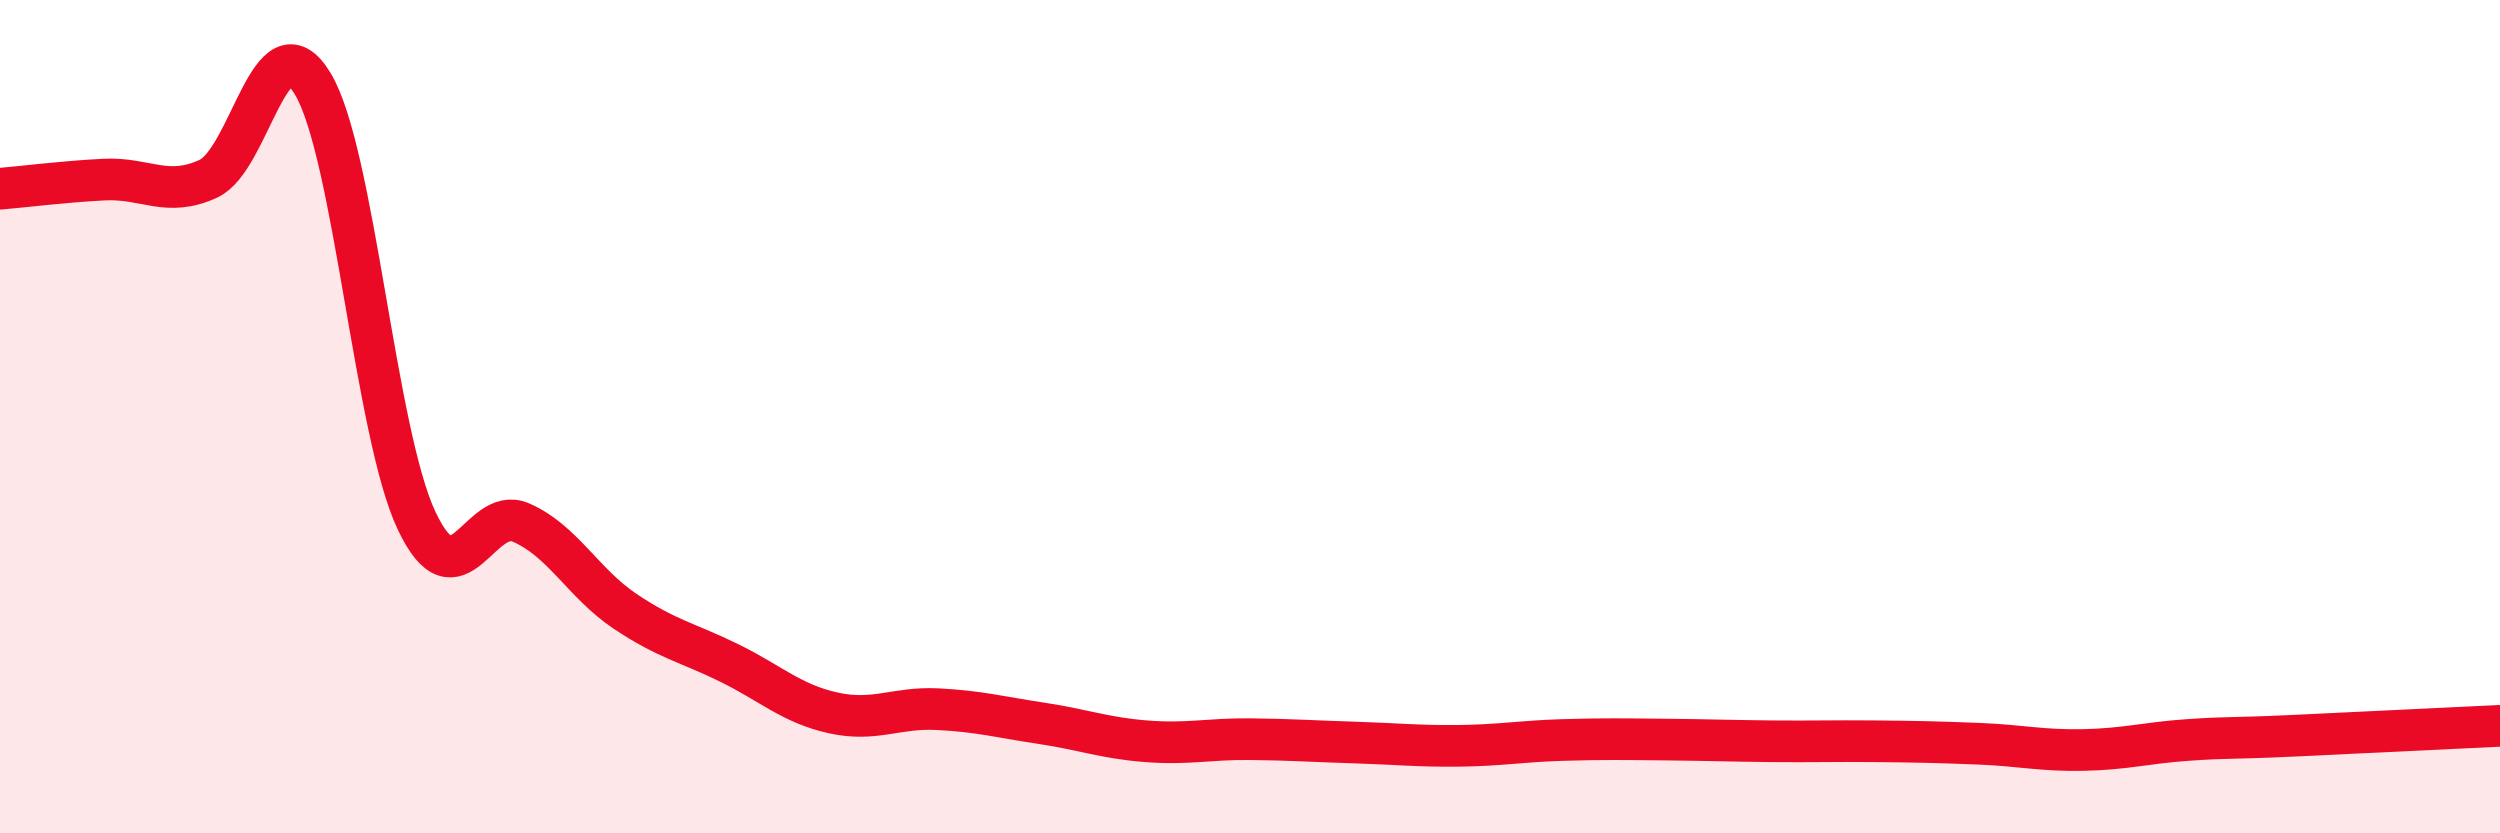 
    <svg width="60" height="20" viewBox="0 0 60 20" xmlns="http://www.w3.org/2000/svg">
      <path
        d="M 0,4.53 C 0.5,4.49 1.5,4.36 2.5,4.31 C 3.5,4.26 4,4.75 5,4.29 C 6,3.83 6.5,0.36 7.5,2 C 8.5,3.64 9,10.39 10,12.5 C 11,14.61 11.5,12.11 12.5,12.54 C 13.5,12.97 14,14 15,14.67 C 16,15.34 16.5,15.42 17.5,15.91 C 18.5,16.4 19,16.89 20,17.11 C 21,17.33 21.5,16.97 22.5,17.02 C 23.5,17.07 24,17.21 25,17.36 C 26,17.51 26.5,17.71 27.5,17.79 C 28.5,17.87 29,17.73 30,17.74 C 31,17.75 31.5,17.79 32.5,17.82 C 33.5,17.85 34,17.91 35,17.9 C 36,17.89 36.5,17.79 37.5,17.76 C 38.5,17.73 39,17.74 40,17.75 C 41,17.76 41.5,17.78 42.5,17.79 C 43.5,17.8 44,17.78 45,17.79 C 46,17.8 46.5,17.81 47.5,17.85 C 48.5,17.89 49,18.02 50,18 C 51,17.98 51.5,17.83 52.5,17.76 C 53.5,17.69 53.5,17.73 55,17.66 C 56.5,17.59 59,17.47 60,17.42L60 20L0 20Z"
        fill="#EB0A25"
        opacity="0.1"
        stroke-linecap="round"
        stroke-linejoin="round"
      />
      <path
        d="M 0,4.53 C 0.5,4.49 1.5,4.36 2.5,4.31 C 3.5,4.26 4,4.75 5,4.29 C 6,3.83 6.5,0.36 7.5,2 C 8.5,3.64 9,10.39 10,12.5 C 11,14.61 11.5,12.11 12.5,12.54 C 13.5,12.97 14,14 15,14.67 C 16,15.34 16.5,15.42 17.5,15.91 C 18.5,16.4 19,16.89 20,17.11 C 21,17.33 21.5,16.97 22.5,17.02 C 23.5,17.07 24,17.21 25,17.36 C 26,17.51 26.5,17.71 27.5,17.79 C 28.5,17.87 29,17.73 30,17.74 C 31,17.75 31.5,17.79 32.5,17.82 C 33.5,17.85 34,17.91 35,17.9 C 36,17.89 36.5,17.79 37.5,17.76 C 38.5,17.73 39,17.74 40,17.75 C 41,17.76 41.5,17.78 42.5,17.79 C 43.5,17.8 44,17.78 45,17.79 C 46,17.8 46.5,17.81 47.5,17.85 C 48.5,17.89 49,18.02 50,18 C 51,17.98 51.5,17.83 52.5,17.76 C 53.5,17.69 53.5,17.73 55,17.66 C 56.5,17.59 59,17.47 60,17.42"
        stroke="#EB0A25"
        stroke-width="1"
        fill="none"
        stroke-linecap="round"
        stroke-linejoin="round"
      />
    </svg>
  